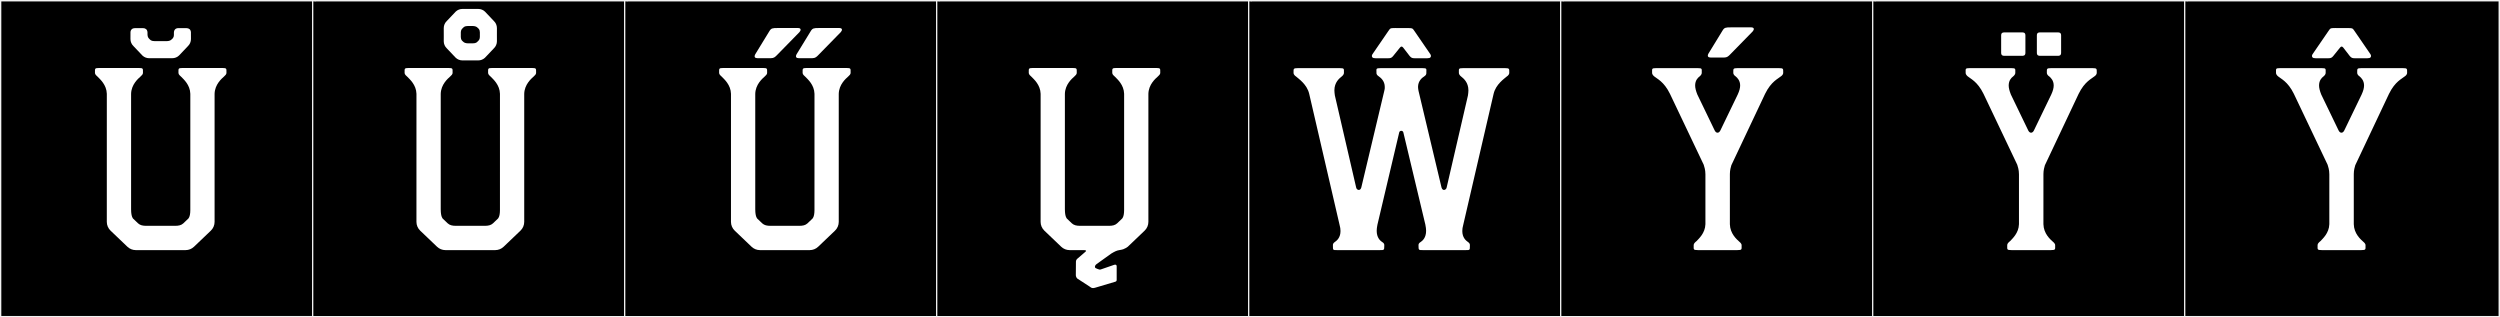 <?xml version="1.0" encoding="utf-8"?>
<!-- Generator: Adobe Illustrator 16.0.4, SVG Export Plug-In . SVG Version: 6.00 Build 0)  -->
<!DOCTYPE svg PUBLIC "-//W3C//DTD SVG 1.1//EN" "http://www.w3.org/Graphics/SVG/1.1/DTD/svg11.dtd">
<svg version="1.1" id="Layer_1" xmlns="http://www.w3.org/2000/svg" xmlns:xlink="http://www.w3.org/1999/xlink" x="0px" y="0px"
	 width="1891px" height="240px" viewBox="0 0 1891 240" enable-background="new 0 0 1891 240" xml:space="preserve">
<rect x="0" y="0" width="1891" height="240" fill="#808080" stroke="none"/>
<g>
	<rect y="1" width="238" height="239"/>
	<g>
		<path fill="#F2F2F2" d="M238,1v238H1V1H238 M239,0H0v240h239V0L239,0z"/>
	</g>
</g>
<g>
	<rect x="236" y="1" width="238" height="239"/>
	<g>
		<path fill="#F2F2F2" d="M474,1v238H237V1H474 M475,0H236v240h239V0L475,0z"/>
	</g>
</g>
<g>
	<rect x="472" y="1" width="238" height="239"/>
	<g>
		<path fill="#F2F2F2" d="M710,1v238H473V1H710 M711,0H472v240h239V0L711,0z"/>
	</g>
</g>
<g>
	<rect x="708" y="1" width="238" height="239"/>
	<g>
		<path fill="#F2F2F2" d="M946,1v238H709V1H946 M947,0H708v240h239V0L947,0z"/>
	</g>
</g>
<g>
	<rect x="944" y="1" width="238" height="239"/>
	<g>
		<path fill="#F2F2F2" d="M1182,1v238H945V1H1182 M1183,0H944v240h239V0L1183,0z"/>
	</g>
</g>
<g>
	<rect x="1180" y="1" width="238" height="239"/>
	<g>
		<path fill="#F2F2F2" d="M1418,1v238h-237V1H1418 M1419,0h-239v240h239V0L1419,0z"/>
	</g>
</g>
<g>
	<rect x="1416" y="1" width="238" height="239"/>
	<g>
		<path fill="#F2F2F2" d="M1654,1v238h-237V1H1654 M1655,0h-239v240h239V0L1655,0z"/>
	</g>
</g>
<g>
	<rect x="1652" y="1" width="238" height="239"/>
	<g>
		<path fill="#F2F2F2" d="M1890,1v238h-237V1H1890 M1891,0h-239v240h239V0L1891,0z"/>
	</g>
</g>
<g>
	<path fill="#FFFFFF" d="M137.196,58.217c-0.808-0.733-2.208-1.875-2.208-2.982v-0.714c0-2.536-0.278-3.093,3.125-3.093h30.047
		c3.403,0,3.125,0.557,3.125,3.093v0.715c0,0.872-0.977,1.937-1.757,2.571c-1.894,1.718-7.036,6.058-7.215,13.174v96.852
		c0,2.51-1.026,4.908-2.841,6.641l-12.741,12.166c-1.708,1.631-3.979,2.543-6.341,2.543h-37.674c-2.362,0-4.632-0.912-6.34-2.543
		l-12.742-12.166c-1.815-1.732-2.842-4.131-2.842-6.641l0.011-96.852c-0.173-6.871-5.194-11.096-6.763-12.764
		c-0.808-0.733-2.208-1.875-2.208-2.982v-0.714c0-2.536-0.278-3.093,3.125-3.093h30.047c3.403,0,3.125,0.557,3.125,3.093v0.715
		c0,0.872-0.977,1.937-1.757,2.571c-1.894,1.718-7.036,6.058-7.215,13.174v87.565l0.013-0.005c0,5.502,1.521,6.814,1.521,6.814
		l-0.009,0.004l3.766,3.596c1.615,1.477,3.618,1.861,6.291,1.861h21.634c2.672,0,4.674-0.385,6.289-1.861l3.767-3.596l-0.01-0.004
		c0,0,1.533-1.219,1.533-6.406l0.01-87.969C143.786,64.109,138.765,59.885,137.196,58.217z M141.056,21.279
		c1.872,0,3.158,1.089,3.355,2.842l0.031,5.43c0,2.021-0.842,3.972-2.309,5.358l-6.713,7.069c-1.341,1.311-3.193,2.049-5.092,2.049
		h-17.54c-1.865,0-3.645-0.699-5.012-1.967l-6.794-7.151c-1.468-1.386-2.31-3.337-2.31-5.362l0.021-5.223
		c0.105-1.895,1.439-3.045,3.368-3.045h6.132c1.866,0,3.152,1.086,3.354,2.836l0.032,2.193c0.031,1.508,0.717,2.438,1.069,2.811
		c1.176,1.134,1.433,1.955,4.411,2.008l8.974,0.002c1.923-0.029,2.916-0.605,3.291-0.9c1.046-0.971,2.147-1.398,2.217-3.875
		l-0.004-1.541c0-2.221,1.256-3.533,3.388-3.533H141.056z"/>
	<path fill="#FFFFFF" d="M371.404,58.217c-0.808-0.733-2.208-1.875-2.208-2.982v-0.714c0-2.536-0.278-3.093,3.125-3.093h30.047
		c3.403,0,3.125,0.557,3.125,3.093v0.715c0,0.872-0.977,1.937-1.757,2.571c-1.894,1.718-7.036,6.058-7.215,13.174v96.852
		c0,2.51-1.026,4.908-2.841,6.641l-12.741,12.166c-1.708,1.631-3.979,2.543-6.341,2.543h-37.674c-2.362,0-4.632-0.912-6.34-2.543
		l-12.742-12.166c-1.815-1.732-2.842-4.131-2.842-6.641l0.011-96.852c-0.173-6.871-5.194-11.096-6.763-12.764
		c-0.808-0.733-2.208-1.875-2.208-2.982v-0.714c0-2.536-0.278-3.093,3.125-3.093h30.047c3.403,0,3.125,0.557,3.125,3.093v0.715
		c0,0.872-0.977,1.937-1.757,2.571c-1.894,1.718-7.036,6.058-7.215,13.174v87.565l0.013-0.005c0,5.502,1.521,6.814,1.521,6.814
		l-0.009,0.004l3.766,3.596c1.615,1.477,3.618,1.861,6.291,1.861h21.634c2.672,0,4.674-0.385,6.289-1.861l3.767-3.596l-0.01-0.004
		c0,0,1.533-1.219,1.533-6.406l0.01-87.969C377.995,64.109,372.973,59.885,371.404,58.217z M375.861,26.857l0.015,4.355
		c0,2.025-0.841,3.975-2.31,5.361l-6.792,7.152c-1.367,1.267-3.148,1.967-5.014,1.967h-11.99c-1.899,0-3.75-0.738-5.091-2.049
		l-6.713-7.07c-1.469-1.387-2.311-3.336-2.311-5.359l0.017-3.771l-0.017-6.204c0-2.026,0.842-3.976,2.31-5.362l6.794-7.152
		c1.367-1.268,3.147-1.967,5.012-1.967h11.99c1.89,0,3.764,0.732,5.092,2.049l6.713,7.07c1.468,1.387,2.31,3.336,2.31,5.358
		L375.861,26.857z M362.968,27.973v-0.174l0.004,0.002l0.001-3.367c-0.068-2.478-1.17-2.906-2.215-3.877
		c-0.375-0.293-1.368-0.869-3.291-0.899l-3.424,0.002c-2.835,0.05-3.14,0.789-4.21,1.813v0.002c-0.508,0.463-1.235,1.312-1.27,3.003
		v2.024l-0.002-0.002l-0.003,1.519c0.072,2.478,1.169,2.903,2.216,3.876c0.376,0.295,1.368,0.87,3.291,0.899l3.424-0.001
		c2.837-0.053,3.14-0.789,4.21-1.815c0,0,0.011-0.009,0.011-0.01C362.205,30.492,362.934,29.668,362.968,27.973z"/>
	<path fill="#FFFFFF" d="M609.312,58.217c-0.808-0.733-2.208-1.875-2.208-2.982v-0.714c0-2.536-0.278-3.093,3.125-3.093h30.047
		c3.402,0,3.125,0.557,3.125,3.093v0.715c0,0.872-0.978,1.937-1.757,2.571c-1.895,1.718-7.036,6.058-7.215,13.174v96.852
		c0,2.51-1.026,4.908-2.841,6.641l-12.741,12.166c-1.708,1.631-3.979,2.543-6.342,2.543h-37.674c-2.362,0-4.632-0.912-6.341-2.543
		l-12.741-12.166c-1.814-1.732-2.842-4.131-2.842-6.641l0.011-96.852c-0.173-6.871-5.194-11.096-6.764-12.764
		c-0.808-0.733-2.208-1.875-2.208-2.982v-0.714c0-2.536-0.278-3.093,3.125-3.093h30.047c3.403,0,3.125,0.557,3.125,3.093v0.715
		c0,0.872-0.978,1.937-1.757,2.571c-1.895,1.718-7.036,6.058-7.215,13.174v87.565l0.013-0.005c0,5.502,1.521,6.814,1.521,6.814
		l-0.009,0.004l3.766,3.596c1.615,1.477,3.617,1.861,6.29,1.861h21.635c2.672,0,4.674-0.385,6.289-1.861l3.767-3.596l-0.011-0.004
		c0,0,1.533-1.219,1.533-6.406l0.011-87.969C615.902,64.109,610.881,59.885,609.312,58.217z M604.703,24.306L587.868,41.51
		c-1.404,1.436-2.377,2.518-4.846,2.518h-9.963c-2.062,0-2.831-0.955-1.805-2.953l10.744-17.561c1.334-2.18,2.313-2.321,6.153-2.321
		c0.571,0,1.205,0.003,1.913,0.003c1.25,0,6.248-0.023,9.888-0.023c1.819,0,3.3,0.006,3.803,0.023
		C606.155,21.283,605.894,22.972,604.703,24.306z M635.968,24.306L619.133,41.51c-1.404,1.436-2.377,2.518-4.846,2.518h-9.963
		c-2.062,0-2.832-0.955-1.805-2.953l10.744-17.561c1.334-2.18,2.313-2.321,6.153-2.321c0.571,0,1.205,0.003,1.913,0.003
		c1.25,0,6.248-0.023,9.888-0.023c1.819,0,3.3,0.006,3.802,0.023C637.42,21.283,637.158,22.972,635.968,24.306z"/>
	<path fill="#FFFFFF" d="M840.579,191.785c-3.698,2.654-7.413,5.291-11.1,7.955c-1.08,0.782-1.323,1.669-1.252,2.229
		c0.093,0.729,0.518,0.902,1.722,1.373c1.195,0.469,1.858,0.758,2.676,0.469l10.175-3.516c1.166-0.324,1.857,0.052,1.857,1.096
		v10.406c0,1.016-0.789,1.241-1.333,1.386l-15.14,4.503c-1.894,0.568-2.829-0.009-3.646-0.697l-9.66-6.287
		c-0.717-0.685-1.122-1.699-1.122-2.624l0.082-10.261c0.012-1.25,0.928-2.099,1.767-2.701l5.336-4.625
		c1.21-0.867,0.286-1.295-0.896-1.295l-11.007-0.014c-2.361,0-4.632-0.912-6.34-2.543l-12.741-12.166
		c-1.815-1.732-2.842-4.131-2.842-6.641l0.011-96.852c-0.173-6.871-5.194-11.096-6.764-12.764c-0.808-0.733-2.208-1.875-2.208-2.982
		v-0.714c0-2.536-0.278-3.093,3.124-3.093h30.048c3.402,0,3.124,0.557,3.124,3.093v0.715c0,0.872-0.977,1.937-1.757,2.571
		c-1.894,1.718-7.035,6.058-7.215,13.174v87.565l0.014-0.005c0,5.502,1.521,6.814,1.521,6.814l-0.009,0.004l3.766,3.596
		c1.615,1.477,3.617,1.861,6.29,1.861h21.635c2.672,0,4.674-0.385,6.289-1.861l3.767-3.596l-0.011-0.004
		c0,0,1.533-1.219,1.533-6.406l0.011-87.969c-0.173-6.871-5.194-11.096-6.764-12.764c-0.808-0.733-2.208-1.875-2.208-2.982v-0.714
		c0-2.536-0.278-3.093,3.124-3.093h30.048c3.402,0,3.124,0.557,3.124,3.093v0.715c0,0.872-0.977,1.937-1.757,2.571
		c-1.894,1.718-7.036,6.058-7.215,13.174v96.852c0,2.51-1.025,4.908-2.841,6.641l-12.741,12.166
		c-0.551,0.525-1.863,1.264-3.464,1.908c-0.632,0.256-2.359,0.541-2.905,0.633C844.779,189.5,843.478,190.048,840.579,191.785z"/>
	<path fill="#FFFFFF" d="M1061.501,100.195c-0.37-1.664-2.774-1.664-3.145,0l-16.465,69.744c-0.37,1.851-0.556,3.33-0.556,4.625
		c0,5.18,2.591,7.4,3.886,8.325c1.665,0.925,1.85,1.851,1.85,2.405v0.74c0,3.145-0.185,3.145-3.145,3.145h-32.745
		c-2.96,0-2.96,0-2.96-3.145v-0.74c0-0.555,0.186-1.48,1.665-2.405c1.295-0.925,4.07-3.146,4.07-8.14c0-1.295-0.186-2.96-0.74-4.811
		l-22.939-98.973c-1.665-7.215-8.141-11.471-9.99-13.135c-0.925-0.556-1.85-1.666-1.85-2.591v-0.739
		c0-2.405-0.186-2.961,3.145-2.961h31.819c3.516,0,3.146,0.556,3.146,2.961v0.739c0,0.925-0.925,2.035-1.665,2.591
		c-1.85,1.479-5.55,4.439-5.55,10.545c0,1.109,0.185,2.59,0.37,3.885l16.095,69.559c0.185,1.109,1.109,1.85,2.035,1.85
		c0.739,0,1.479-0.555,1.85-1.85l17.39-73.074c0.37-1.109,0.37-2.035,0.37-2.96c0-4.625-3.145-7.03-4.44-7.954
		c-1.479-0.926-1.85-1.851-1.85-2.591v-0.739c0-2.405-0.555-2.961,3.146-2.961h31.634c3.516,0,2.96,0.556,2.96,2.961v0.739
		c0,0.74-0.185,1.665-1.665,2.591c-1.479,0.924-4.625,3.329-4.625,7.954c0,0.925,0.186,1.851,0.37,2.96l17.39,73.074
		c0.37,1.295,1.11,1.85,1.851,1.85c0.925,0,1.85-0.74,2.035-1.85l16.095-69.559c0.185-1.295,0.37-2.775,0.37-3.885
		c0-6.105-3.7-9.065-5.551-10.545c-0.739-0.556-1.664-1.666-1.664-2.591v-0.739c0-2.405-0.37-2.961,3.145-2.961h31.819
		c3.33,0,3.146,0.556,3.146,2.961v0.739c0,0.925-0.926,2.035-1.851,2.591c-1.85,1.664-8.324,5.92-9.989,13.135l-22.94,98.973
		c-0.555,1.851-0.739,3.516-0.739,4.811c0,4.994,2.774,7.215,4.069,8.14c1.48,0.925,1.665,1.851,1.665,2.405v0.74
		c0,3.145,0,3.145-2.96,3.145h-32.744c-2.96,0-3.146,0-3.146-3.145v-0.74c0-0.555,0.186-1.48,1.851-2.405
		c1.295-0.925,3.885-3.146,3.885-8.325c0-1.295-0.186-2.774-0.555-4.625L1061.501,100.195z M1082.006,43.348
		c-0.403,0.553-1.355,0.704-2.386,0.704h-9.768c-1.554,0-2.437-0.304-3.571-1.679l-4.938-6.389c-0.845-1.024-1.578-1.041-2.405,0
		l-5.186,6.424c-1.091,1.373-2.007,1.644-3.551,1.644h-9.777c-1.027,0-1.975-0.15-2.381-0.698c-0.55-0.741-0.413-1.412,0.021-2.256
		l12.04-17.56c1.558-2.11,1.125-2.335,5.351-2.335c1.14,0,2.618,0.017,4.565,0.017c1.572,0,2.841-0.009,3.873-0.009
		c4.988,0,4.463,0.185,6.046,2.327l12.025,17.53C1082.412,41.934,1082.551,42.602,1082.006,43.348z"/>
	<path fill="#FFFFFF" d="M1308.475,169.57c0.186,7.215,5.18,11.47,7.215,13.319c0.74,0.556,1.665,1.665,1.665,2.405v0.74
		c0,2.59,0.37,3.145-3.145,3.145h-29.97c-3.515,0-3.145-0.555-3.145-3.145v-0.74c0-1.11,1.295-2.221,2.22-2.96
		c1.479-1.665,6.475-5.92,6.659-12.765v-37.74c0-3.515-0.925-5.92-1.295-7.215l-25.529-53.648
		c-4.625-9.436-9.99-11.471-11.84-13.135c-0.74-0.556-1.665-1.666-1.665-2.591v-0.739c0-2.405-0.37-2.961,2.96-2.961h31.635
		c3.33,0,2.96,0.556,2.96,2.961v0.739c0,0.925-0.925,2.035-1.665,2.591c-1.48,1.109-3.33,3.145-3.33,6.844
		c0,1.851,0.555,4.07,1.665,6.846l13.135,27.194c1.11,2.22,3.146,2.22,4.255,0l13.135-27.194c1.295-2.775,1.851-4.995,1.851-6.846
		c0-3.699-2.035-5.734-3.33-6.844c-0.925-0.556-1.851-1.666-1.851-2.591v-0.739c0-2.405-0.185-2.961,3.146-2.961h31.449
		c3.33,0,3.146,0.556,3.146,2.961v0.739c0,0.925-0.926,2.035-1.851,2.591c-1.85,1.664-7.215,3.699-11.84,13.135l-25.529,54.019
		c-0.37,1.295-1.11,3.7-1.11,6.66V169.57z M1325.697,23.809l-16.835,17.205c-1.404,1.436-2.378,2.518-4.846,2.518h-9.963
		c-2.062,0-2.832-0.955-1.805-2.954l10.744-17.56c1.334-2.18,2.313-2.321,6.153-2.321c0.57,0,1.205,0.003,1.913,0.003
		c1.249,0,6.248-0.023,9.888-0.023c1.819,0,3.3,0.006,3.802,0.023C1327.149,20.786,1326.888,22.475,1325.697,23.809z"/>
	<path fill="#FFFFFF" d="M1545.641,169.57c0.186,7.215,5.18,11.47,7.215,13.319c0.74,0.556,1.665,1.665,1.665,2.405v0.74
		c0,2.59,0.37,3.145-3.145,3.145h-29.97c-3.515,0-3.145-0.555-3.145-3.145v-0.74c0-1.11,1.295-2.221,2.22-2.96
		c1.479-1.665,6.475-5.92,6.659-12.765v-37.74c0-3.515-0.925-5.92-1.295-7.215l-25.529-53.648
		c-4.625-9.436-9.99-11.471-11.84-13.135c-0.74-0.556-1.665-1.666-1.665-2.591v-0.739c0-2.405-0.37-2.961,2.96-2.961h31.635
		c3.33,0,2.96,0.556,2.96,2.961v0.739c0,0.925-0.925,2.035-1.665,2.591c-1.48,1.109-3.33,3.145-3.33,6.844
		c0,1.851,0.555,4.07,1.665,6.846l13.135,27.194c1.11,2.22,3.146,2.22,4.255,0l13.135-27.194c1.295-2.775,1.851-4.995,1.851-6.846
		c0-3.699-2.035-5.734-3.33-6.844c-0.925-0.556-1.851-1.666-1.851-2.591v-0.739c0-2.405-0.185-2.961,3.146-2.961h31.449
		c3.33,0,3.146,0.556,3.146,2.961v0.739c0,0.925-0.926,2.035-1.851,2.591c-1.85,1.664-7.215,3.699-11.84,13.135l-25.529,54.019
		c-0.37,1.295-1.11,3.7-1.11,6.66V169.57z M1532.016,26.766v13.19c0,2.357-1.761,2.245-2.536,2.245h-13.272
		c-0.775,0-2.537,0.112-2.537-2.245v-13.19c0-2.357,1.762-2.245,2.537-2.245h13.272
		C1530.255,24.521,1532.016,24.408,1532.016,26.766z M1559.025,26.766v13.19c0,2.357-1.761,2.245-2.536,2.245h-13.273
		c-0.774,0-2.536,0.112-2.536-2.245v-13.19c0-2.357,1.762-2.245,2.536-2.245h13.273
		C1557.264,24.521,1559.025,24.408,1559.025,26.766z"/>
	<path fill="#FFFFFF" d="M1780.401,169.57c0.186,7.215,5.181,11.47,7.215,13.319c0.74,0.556,1.665,1.665,1.665,2.405v0.74
		c0,2.59,0.37,3.145-3.145,3.145h-29.97c-3.515,0-3.146-0.555-3.146-3.145v-0.74c0-1.11,1.296-2.221,2.221-2.96
		c1.479-1.665,6.475-5.92,6.66-12.765v-37.74c0-3.515-0.926-5.92-1.296-7.215l-25.529-53.648c-4.625-9.436-9.99-11.471-11.84-13.135
		c-0.74-0.556-1.665-1.666-1.665-2.591v-0.739c0-2.405-0.37-2.961,2.96-2.961h31.635c3.33,0,2.96,0.556,2.96,2.961v0.739
		c0,0.925-0.925,2.035-1.665,2.591c-1.479,1.109-3.33,3.145-3.33,6.844c0,1.851,0.555,4.07,1.665,6.846l13.135,27.194
		c1.11,2.22,3.146,2.22,4.255,0l13.135-27.194c1.295-2.775,1.851-4.995,1.851-6.846c0-3.699-2.035-5.734-3.33-6.844
		c-0.925-0.556-1.851-1.666-1.851-2.591v-0.739c0-2.405-0.185-2.961,3.146-2.961h31.449c3.33,0,3.146,0.556,3.146,2.961v0.739
		c0,0.925-0.926,2.035-1.851,2.591c-1.85,1.664-7.215,3.699-11.84,13.135l-25.529,54.019c-0.37,1.295-1.11,3.7-1.11,6.66V169.57z
		 M1793.093,43.348c-0.403,0.553-1.354,0.704-2.385,0.704h-9.769c-1.553,0-2.437-0.304-3.571-1.679l-4.938-6.389
		c-0.844-1.024-1.578-1.041-2.404,0l-5.186,6.424c-1.091,1.373-2.008,1.644-3.552,1.644h-9.777c-1.027,0-1.974-0.15-2.381-0.698
		c-0.55-0.741-0.412-1.412,0.021-2.256l12.04-17.56c1.559-2.11,1.126-2.335,5.352-2.335c1.14,0,2.617,0.017,4.564,0.017
		c1.572,0,2.841-0.009,3.873-0.009c4.988,0,4.463,0.185,6.046,2.327l12.025,17.53C1793.5,41.934,1793.638,42.602,1793.093,43.348z"
		/>
</g>
</svg>
